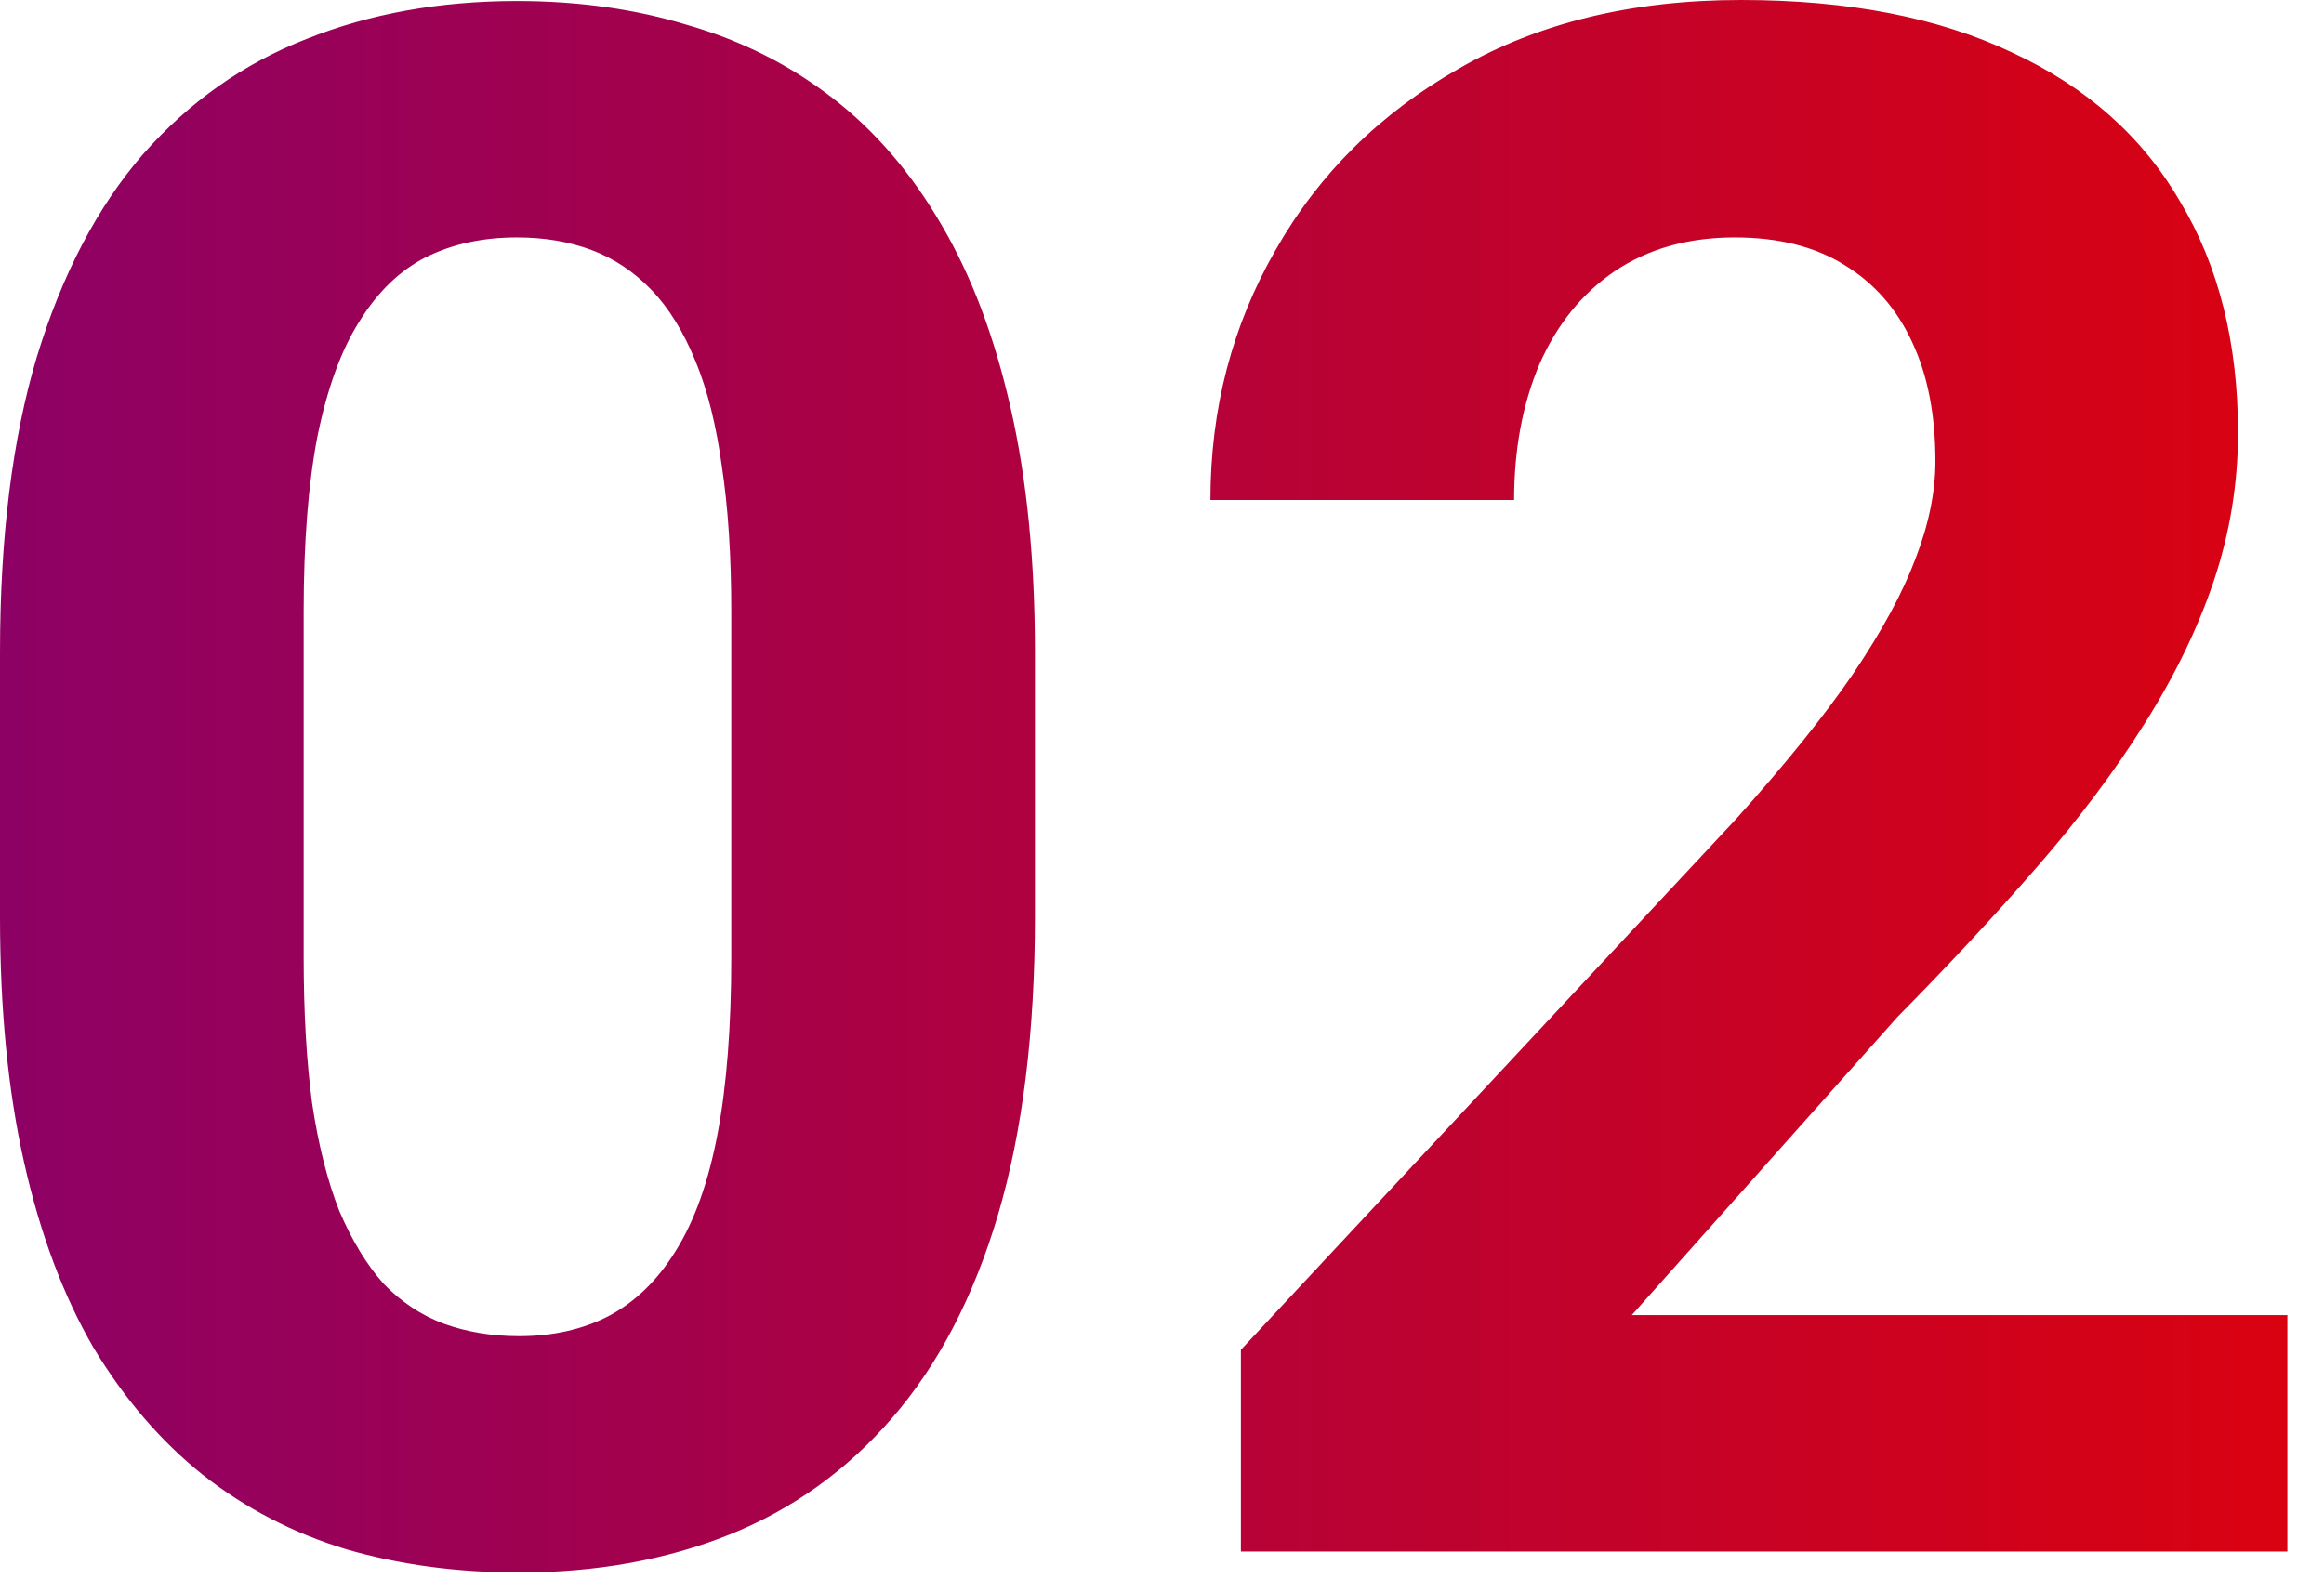 <svg xmlns="http://www.w3.org/2000/svg" width="54" height="37" viewBox="0 0 54 37" fill="none"><path d="M24.048 15.161V21.314C24.048 23.983 23.763 26.286 23.193 28.223C22.624 30.143 21.802 31.722 20.727 32.959C19.67 34.18 18.408 35.083 16.943 35.669C15.479 36.255 13.851 36.548 12.06 36.548C10.628 36.548 9.294 36.369 8.057 36.011C6.82 35.636 5.705 35.059 4.712 34.277C3.735 33.496 2.889 32.511 2.173 31.323C1.473 30.119 0.936 28.686 0.562 27.026C0.187 25.366 0 23.462 0 21.314V15.161C0 12.492 0.285 10.205 0.854 8.301C1.44 6.38 2.262 4.81 3.32 3.589C4.395 2.368 5.664 1.473 7.129 0.903C8.594 0.317 10.221 0.024 12.012 0.024C13.444 0.024 14.771 0.212 15.991 0.586C17.228 0.944 18.343 1.506 19.336 2.271C20.329 3.035 21.175 4.02 21.875 5.225C22.575 6.413 23.112 7.837 23.486 9.497C23.861 11.141 24.048 13.029 24.048 15.161ZM16.992 22.241V14.209C16.992 12.923 16.919 11.8 16.773 10.84C16.642 9.88 16.439 9.066 16.162 8.398C15.885 7.715 15.544 7.161 15.137 6.738C14.73 6.315 14.266 6.006 13.745 5.811C13.224 5.615 12.646 5.518 12.012 5.518C11.214 5.518 10.506 5.672 9.888 5.981C9.285 6.291 8.773 6.787 8.35 7.471C7.926 8.138 7.601 9.033 7.373 10.156C7.161 11.263 7.056 12.614 7.056 14.209V22.241C7.056 23.527 7.121 24.658 7.251 25.635C7.397 26.611 7.609 27.45 7.886 28.149C8.179 28.833 8.521 29.395 8.911 29.834C9.318 30.257 9.782 30.566 10.303 30.762C10.84 30.957 11.426 31.055 12.06 31.055C12.842 31.055 13.534 30.9 14.136 30.591C14.754 30.265 15.275 29.761 15.698 29.077C16.138 28.377 16.463 27.466 16.675 26.343C16.886 25.22 16.992 23.852 16.992 22.241ZM53.149 30.566V36.06H28.833V31.372L40.332 19.043C41.488 17.757 42.399 16.626 43.066 15.649C43.734 14.657 44.214 13.77 44.507 12.988C44.816 12.191 44.971 11.434 44.971 10.718C44.971 9.644 44.792 8.724 44.434 7.959C44.075 7.178 43.547 6.576 42.847 6.152C42.163 5.729 41.317 5.518 40.308 5.518C39.233 5.518 38.306 5.778 37.524 6.299C36.759 6.82 36.173 7.544 35.767 8.472C35.376 9.399 35.181 10.449 35.181 11.621H28.125C28.125 9.505 28.63 7.568 29.639 5.811C30.648 4.036 32.072 2.629 33.911 1.587C35.75 0.529 37.931 0 40.454 0C42.944 0 45.044 0.407 46.753 1.221C48.478 2.018 49.78 3.174 50.659 4.688C51.554 6.185 52.002 7.975 52.002 10.059C52.002 11.23 51.815 12.378 51.44 13.501C51.066 14.608 50.529 15.714 49.829 16.821C49.145 17.912 48.315 19.019 47.339 20.142C46.362 21.265 45.28 22.428 44.092 23.633L37.915 30.566H53.149Z" fill="url(#paint0_linear_1583_4)"></path><defs><linearGradient id="paint0_linear_1583_4" x1="-2.319" y1="19.06" x2="55.681" y2="19.06" gradientUnits="userSpaceOnUse"><stop stop-color="#8A0168"></stop><stop offset="1" stop-color="#DD020D"></stop></linearGradient></defs></svg>